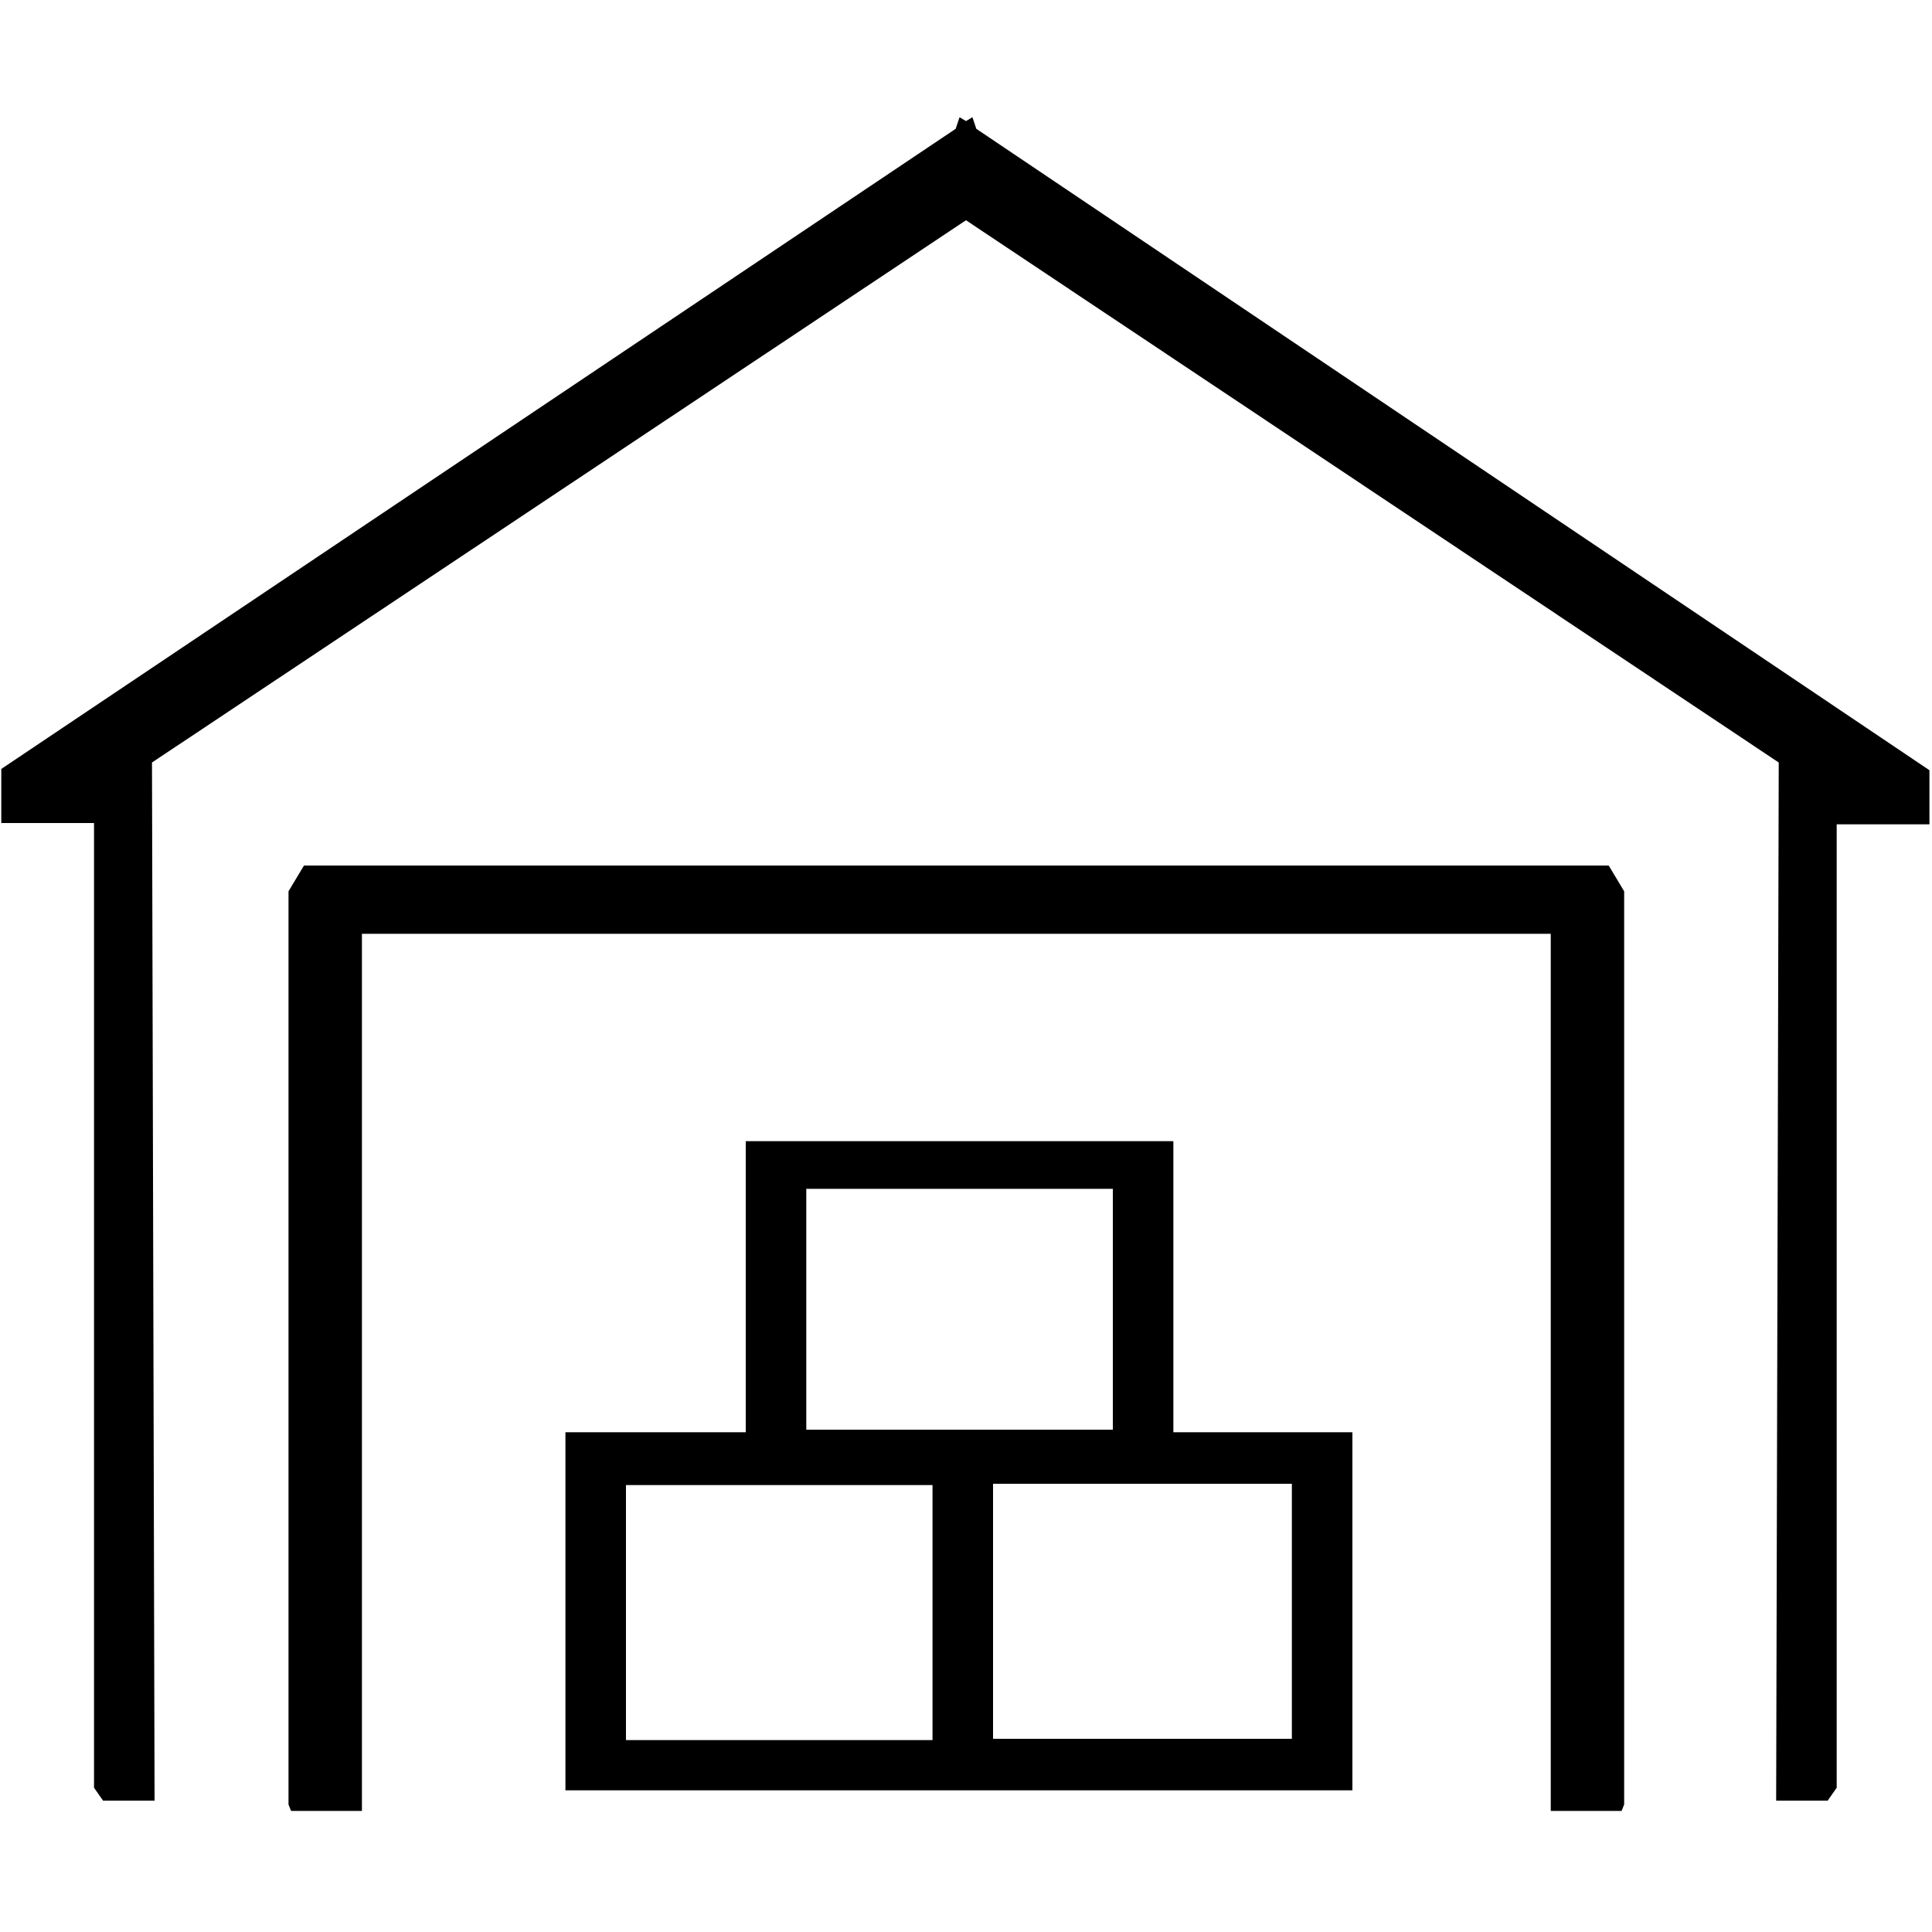 <svg enable-background="new 0 0 150 150" viewBox="0 0 150 150" xmlns="http://www.w3.org/2000/svg"><path d="m23.6 67.2-1.2 2v70.9l.2.5h5.5v-68.1h92.3v68.1h5.5l.2-.5v-70.9l-1.2-2zm52.2-57.2-.3-.9-.5.3-.5-.3-.3.9-74.1 49.7v4.2h7.2v74.9l.7 1h4l-.2-80.6 63.2-42.1 63.1 42.1-.2 80.6h4l.7-1v-74.8h7.2v-4.2zm15.3 78.6h-33.2v22.6h-14v27.8h61.1v-27.8h-13.9zm-28.5 3.7h23.8v18.7h-23.8zm9.8 42.8h-23.8v-19.8h23.8zm27.9-19.9v19.8h-23.2v-19.8z" fill="currentColor"/></svg>